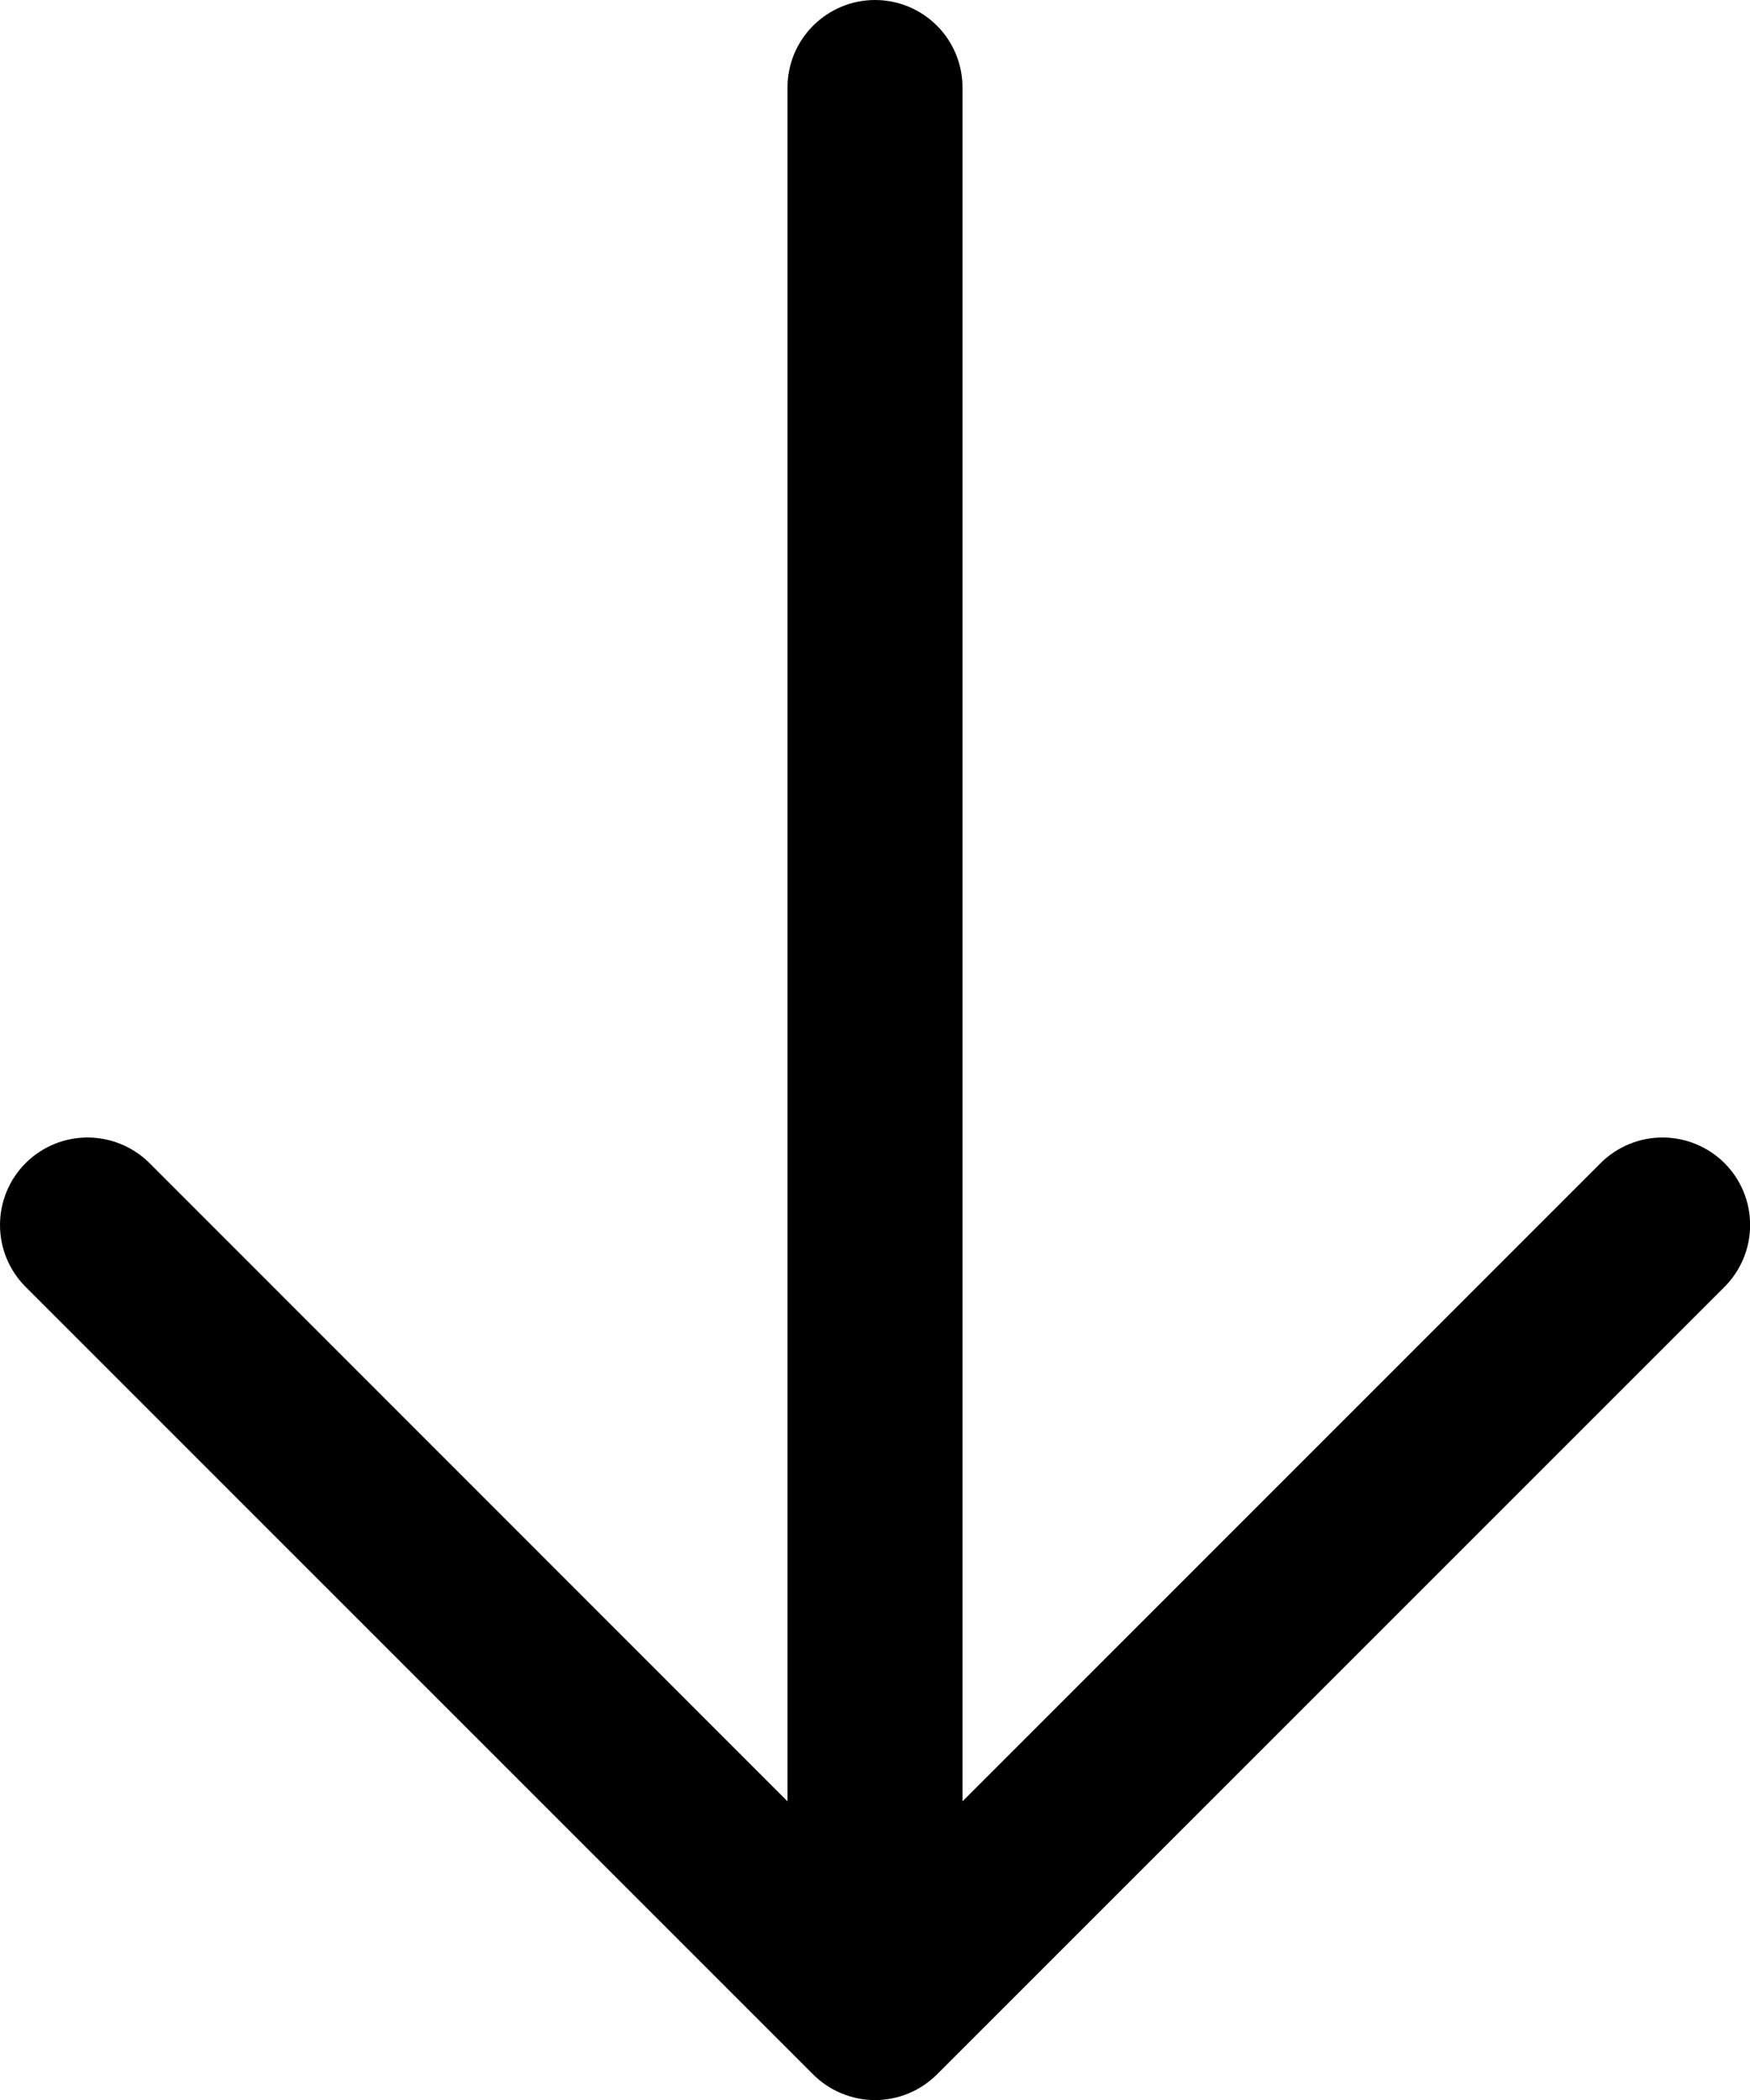 <svg width="15" height="18" viewBox="0 0 15 18" fill="none" xmlns="http://www.w3.org/2000/svg">
<path d="M14.781 11.031L8.031 17.781C7.961 17.85 7.879 17.906 7.788 17.943C7.697 17.981 7.599 18.001 7.5 18.001C7.402 18.001 7.304 17.981 7.213 17.943C7.122 17.906 7.039 17.85 6.97 17.781L0.22 11.031C0.079 10.89 0 10.699 0 10.5C0 10.301 0.079 10.11 0.22 9.969C0.361 9.829 0.551 9.75 0.75 9.75C0.949 9.75 1.14 9.829 1.281 9.969L6.75 15.44V0.75C6.75 0.551 6.829 0.36 6.97 0.22C7.111 0.079 7.301 0 7.5 0C7.699 0 7.89 0.079 8.031 0.22C8.171 0.36 8.25 0.551 8.25 0.75V15.44L13.72 9.969C13.861 9.829 14.051 9.75 14.25 9.75C14.449 9.75 14.64 9.829 14.781 9.969C14.922 10.11 15.001 10.301 15.001 10.5C15.001 10.699 14.922 10.89 14.781 11.031Z" fill="black"/>
</svg>
